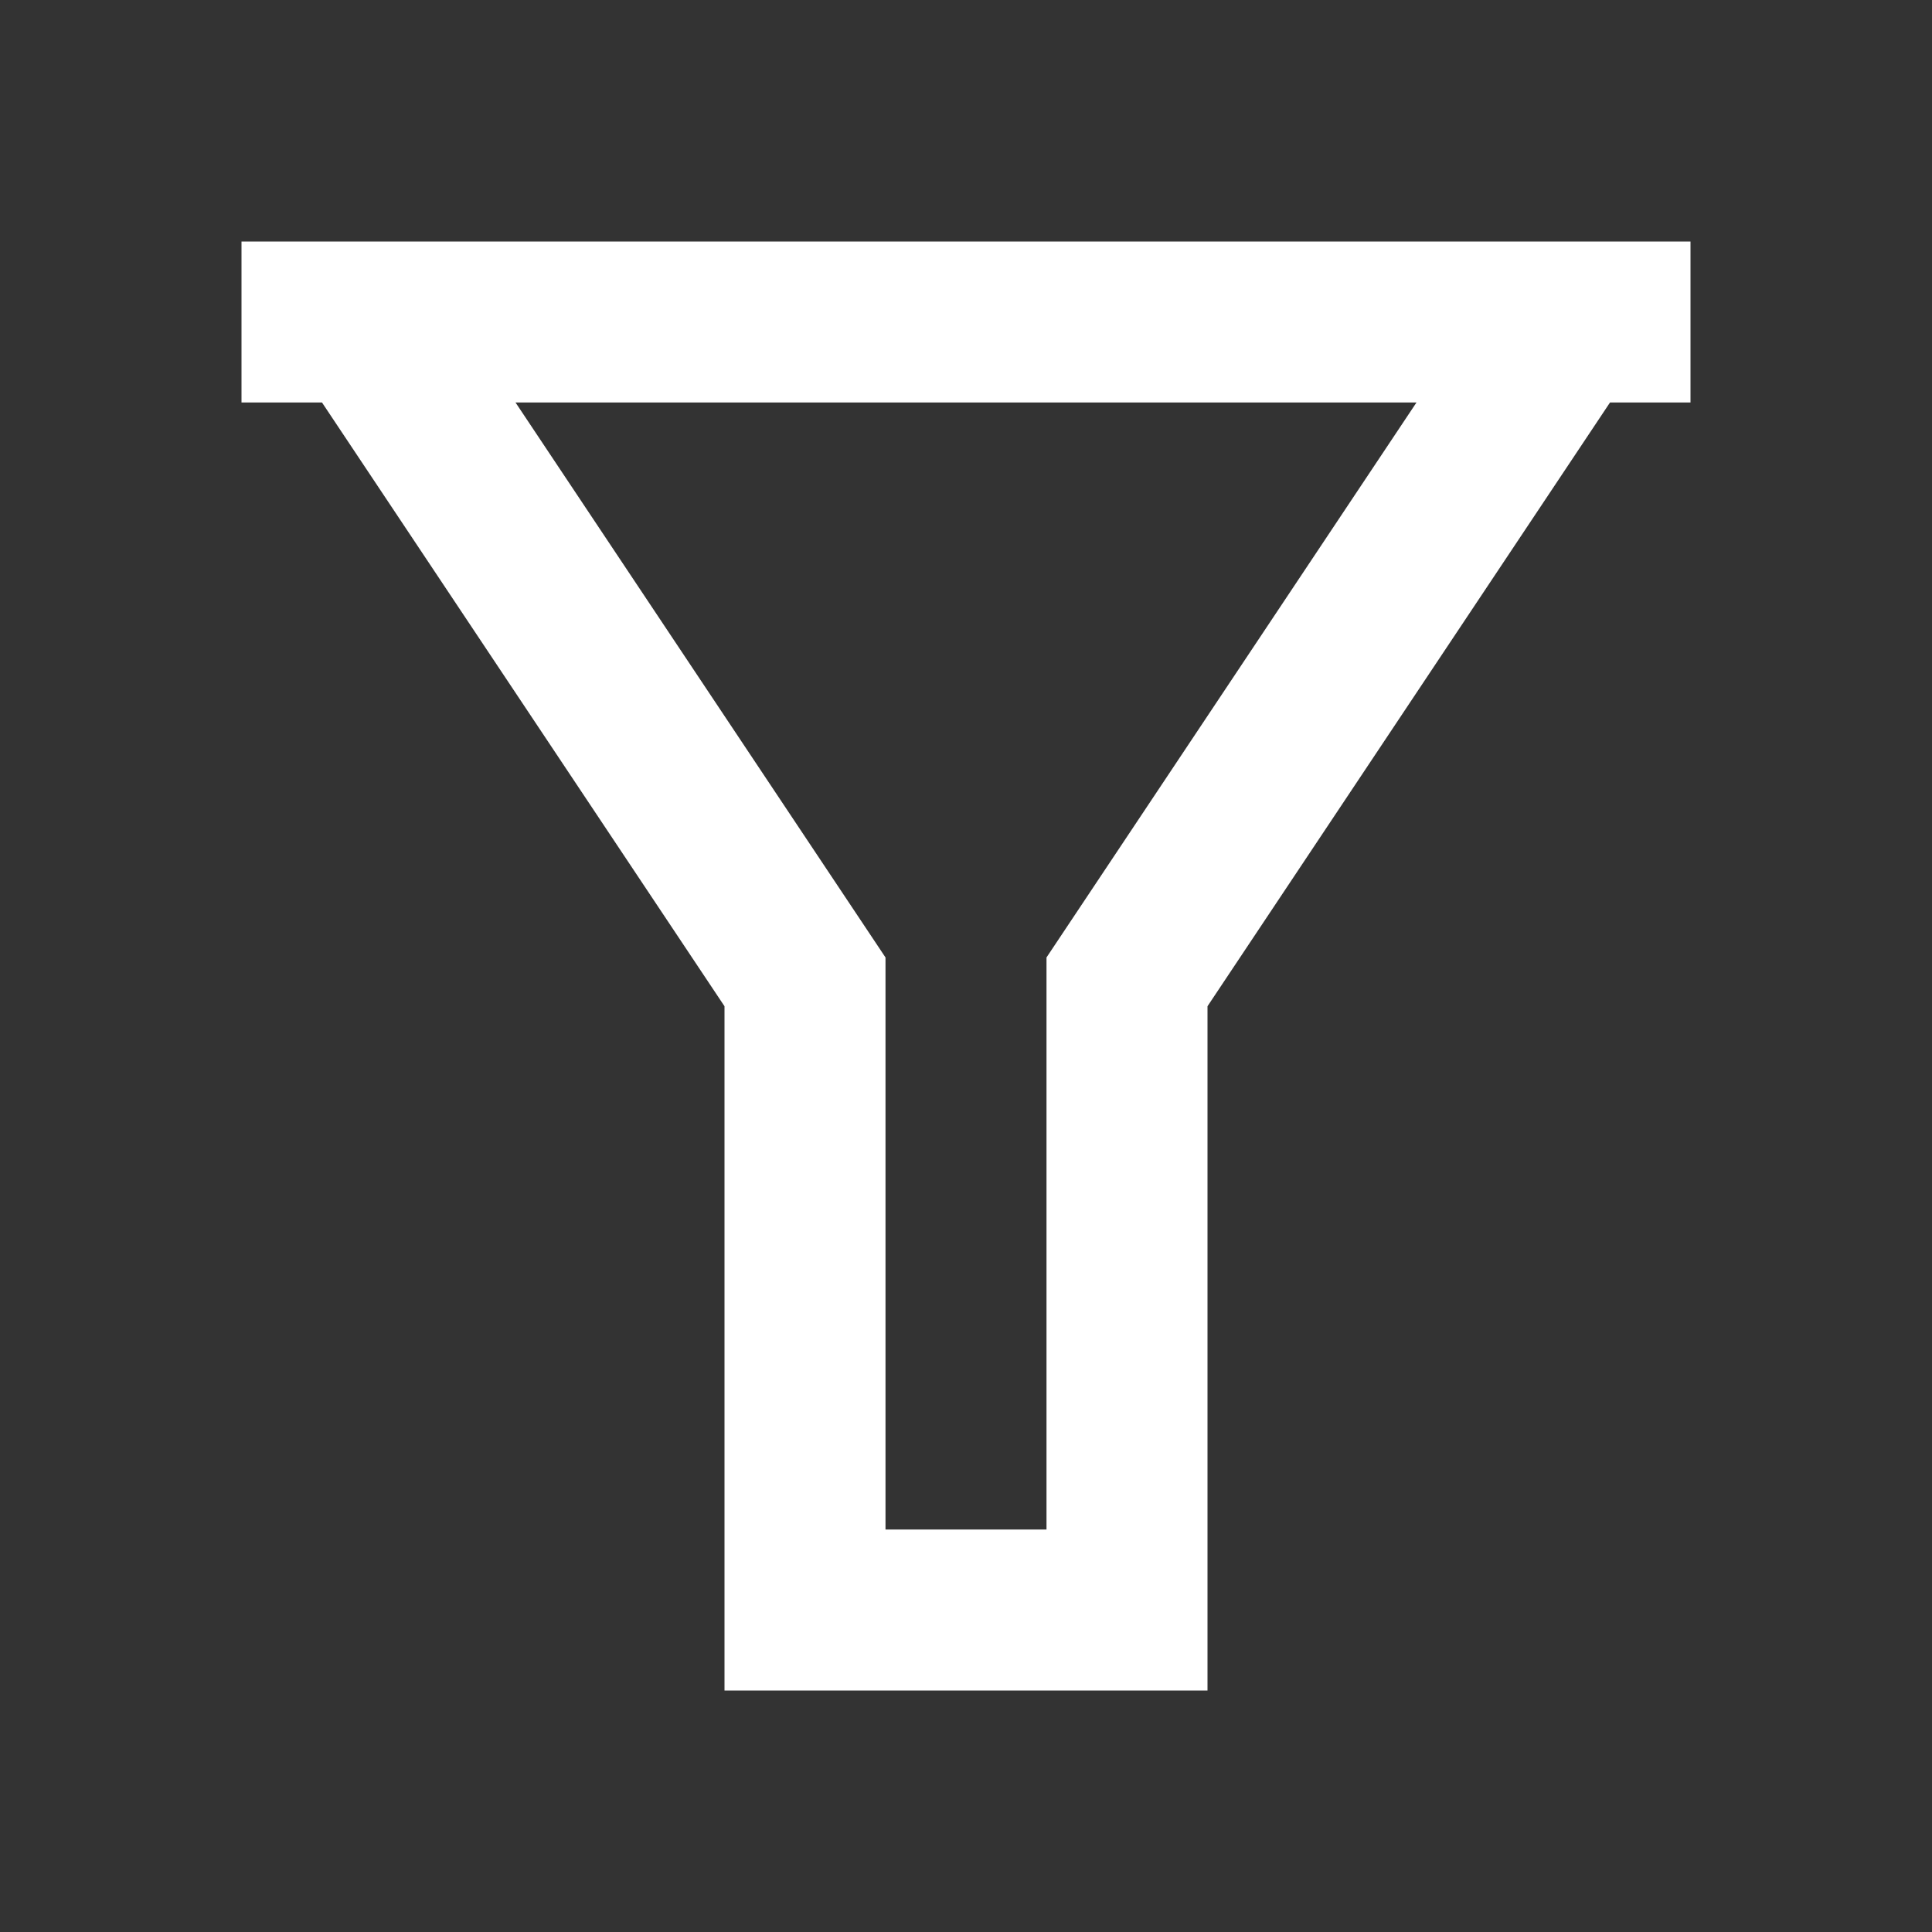 <svg xmlns="http://www.w3.org/2000/svg" viewBox="0 0 24 24" id="filter-line">
    <rect x="0" y="0" width="24" height="24" fill="#333333" stroke="none"/>
    <path  fill="#fffff" fill-rule="evenodd" clip-rule="evenodd" d="M21 5V3H3V5H4L9 12.5V21H15V12.5L20 5H21ZM11 11.894L6.404 5H17.596L13 11.894V19H11V11.894Z"></path>
  </svg>